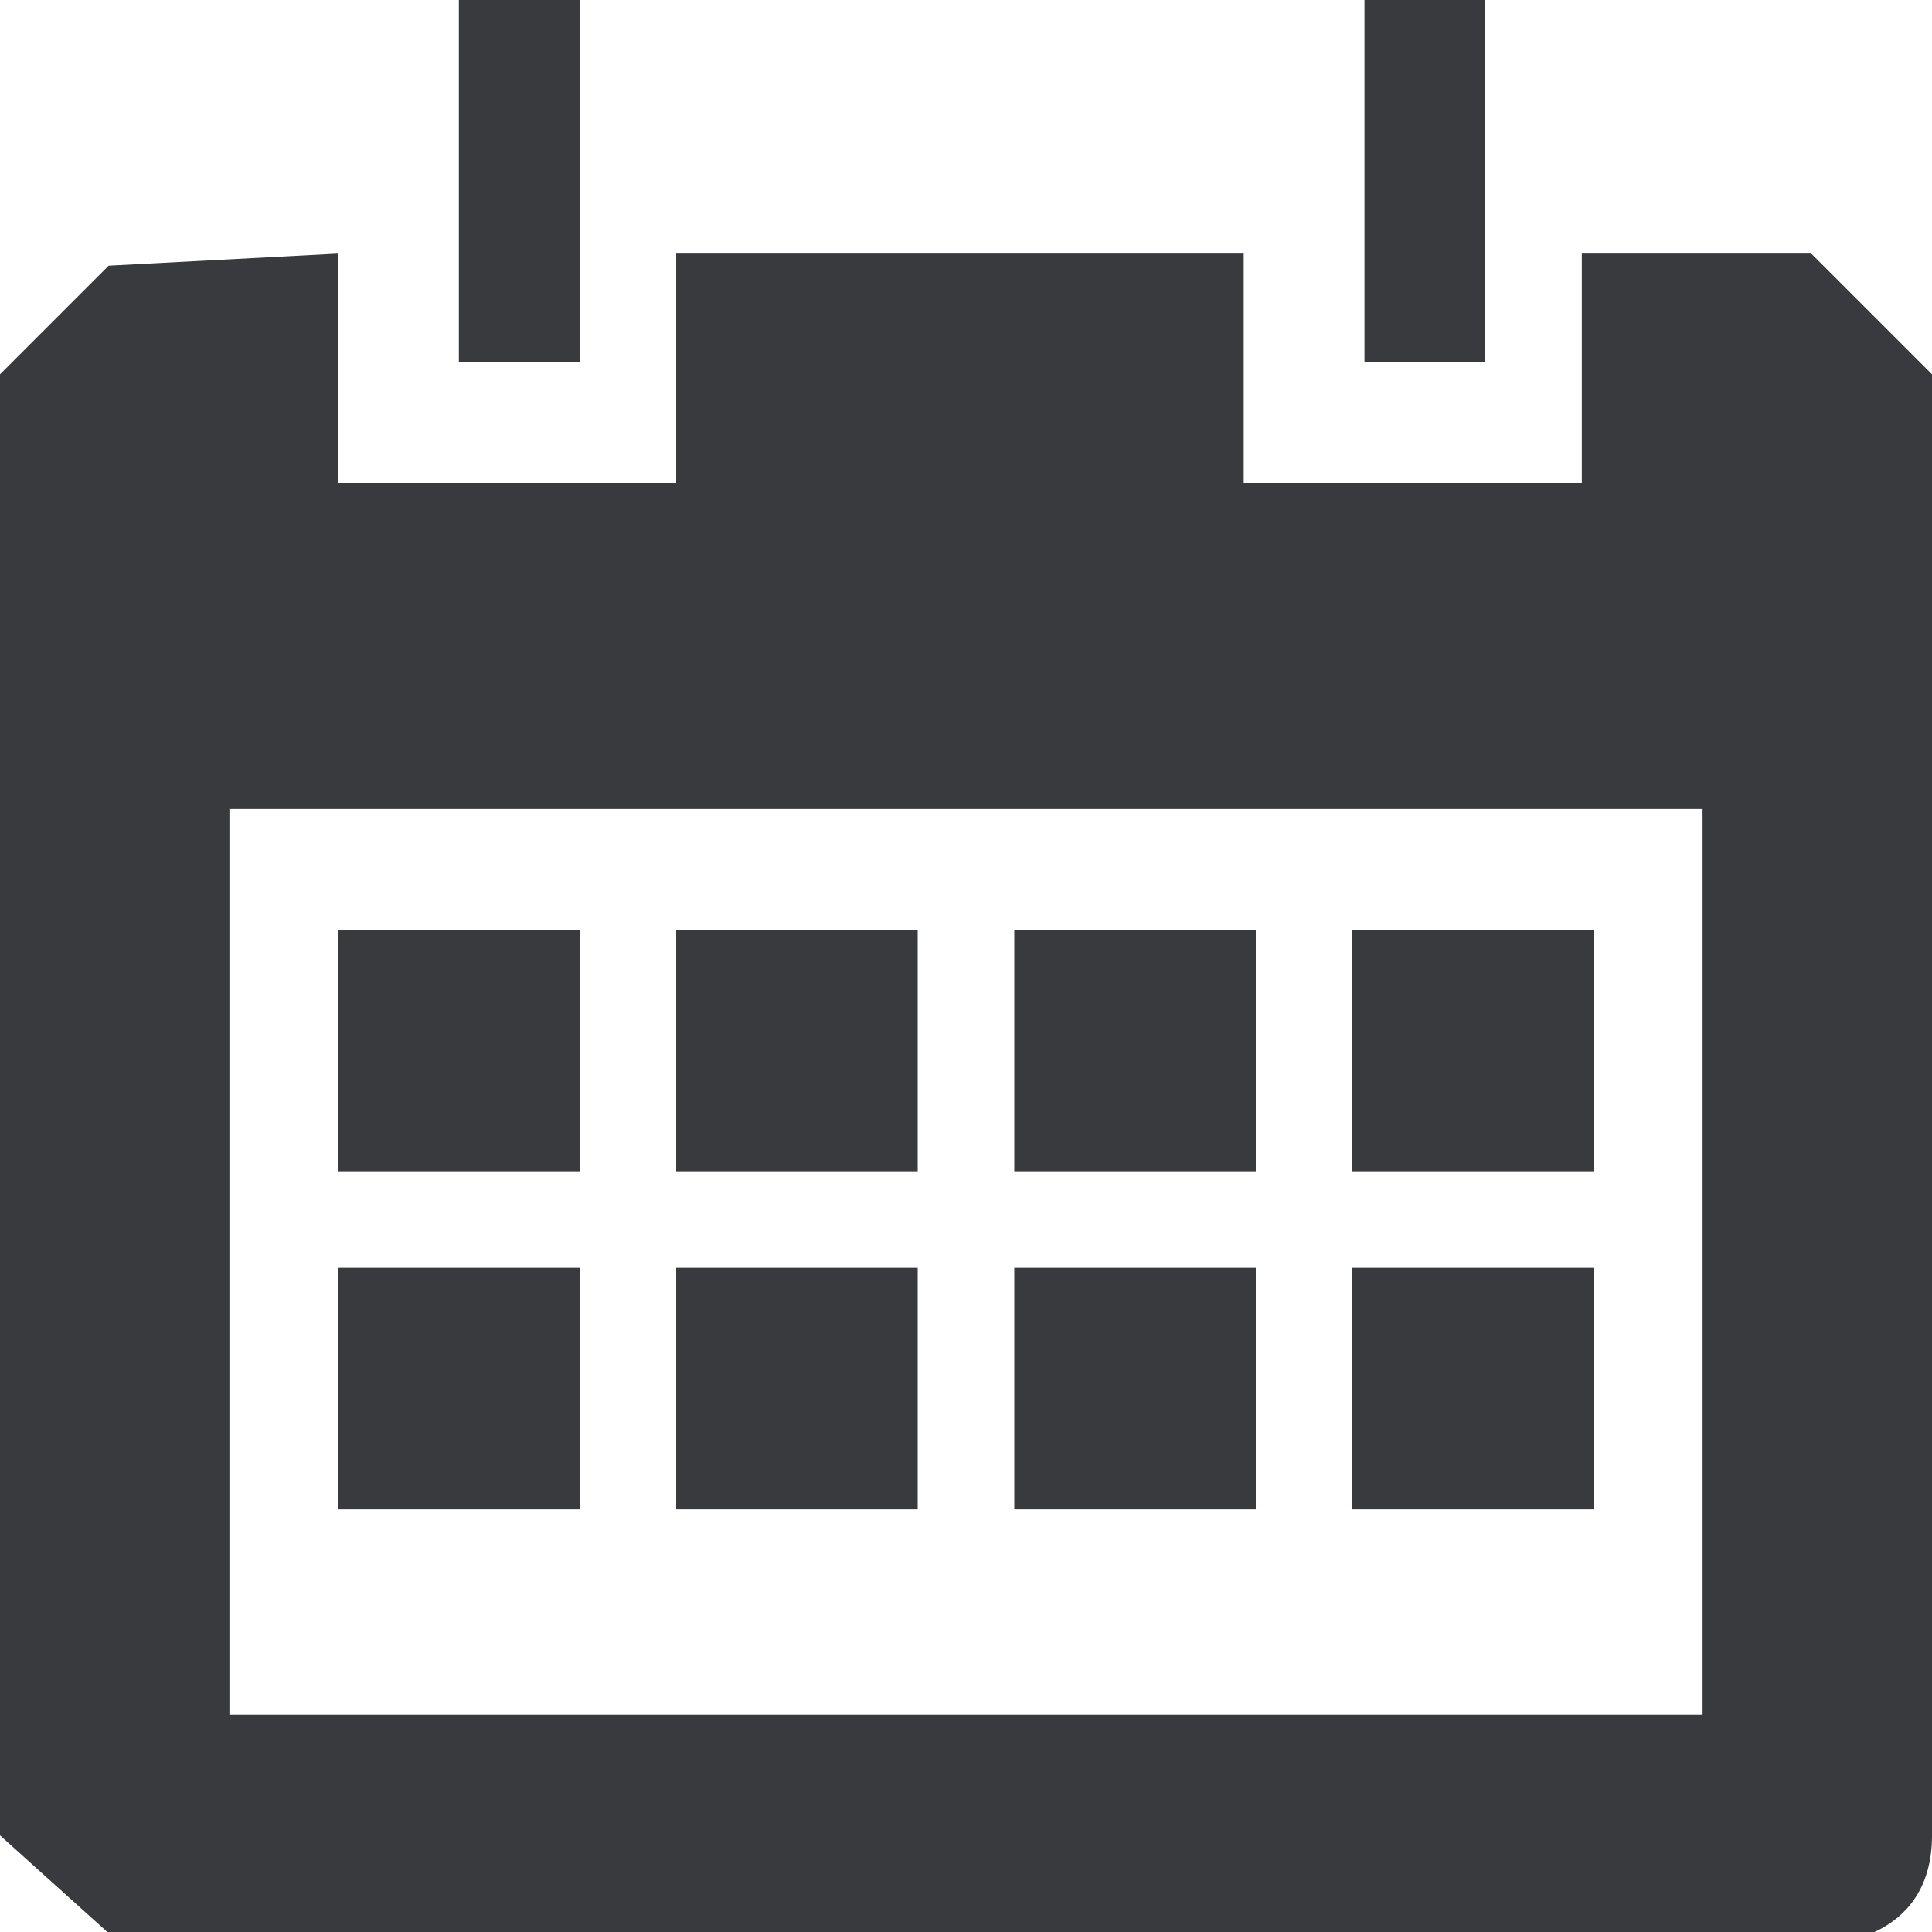 <svg xmlns="http://www.w3.org/2000/svg" id="Layer_1" width="16" height="16">
  <style>
    .st0{fill:#383A3D;}
  </style>
  <g id="icon-calendar">
    <path d="M2.8 2.1V4h2.8V2.1h4.7V4h2.8V2.1H15l1 1v12.1c0 .9-.9.9-.9.9H1l-1-.9V3.1l.9-.9 1.9-.1zm-.9 12.1h12.2V6.7H1.9v7.5z" class="st0"/>
    <path d="M3.8 0h1v3h-1zm7.5 0h1v3h-1zM5.6 7.7h2v2h-2zm-2.8 0h2v2h-2zm5.6 0h2v2h-2zm2.8 0h2v2h-2zm-5.6 2.8h2v2h-2zm-2.8 0h2v2h-2zm5.6 0h2v2h-2zm2.8 0h2v2h-2z" class="st0"/>
  </g>
</svg>

